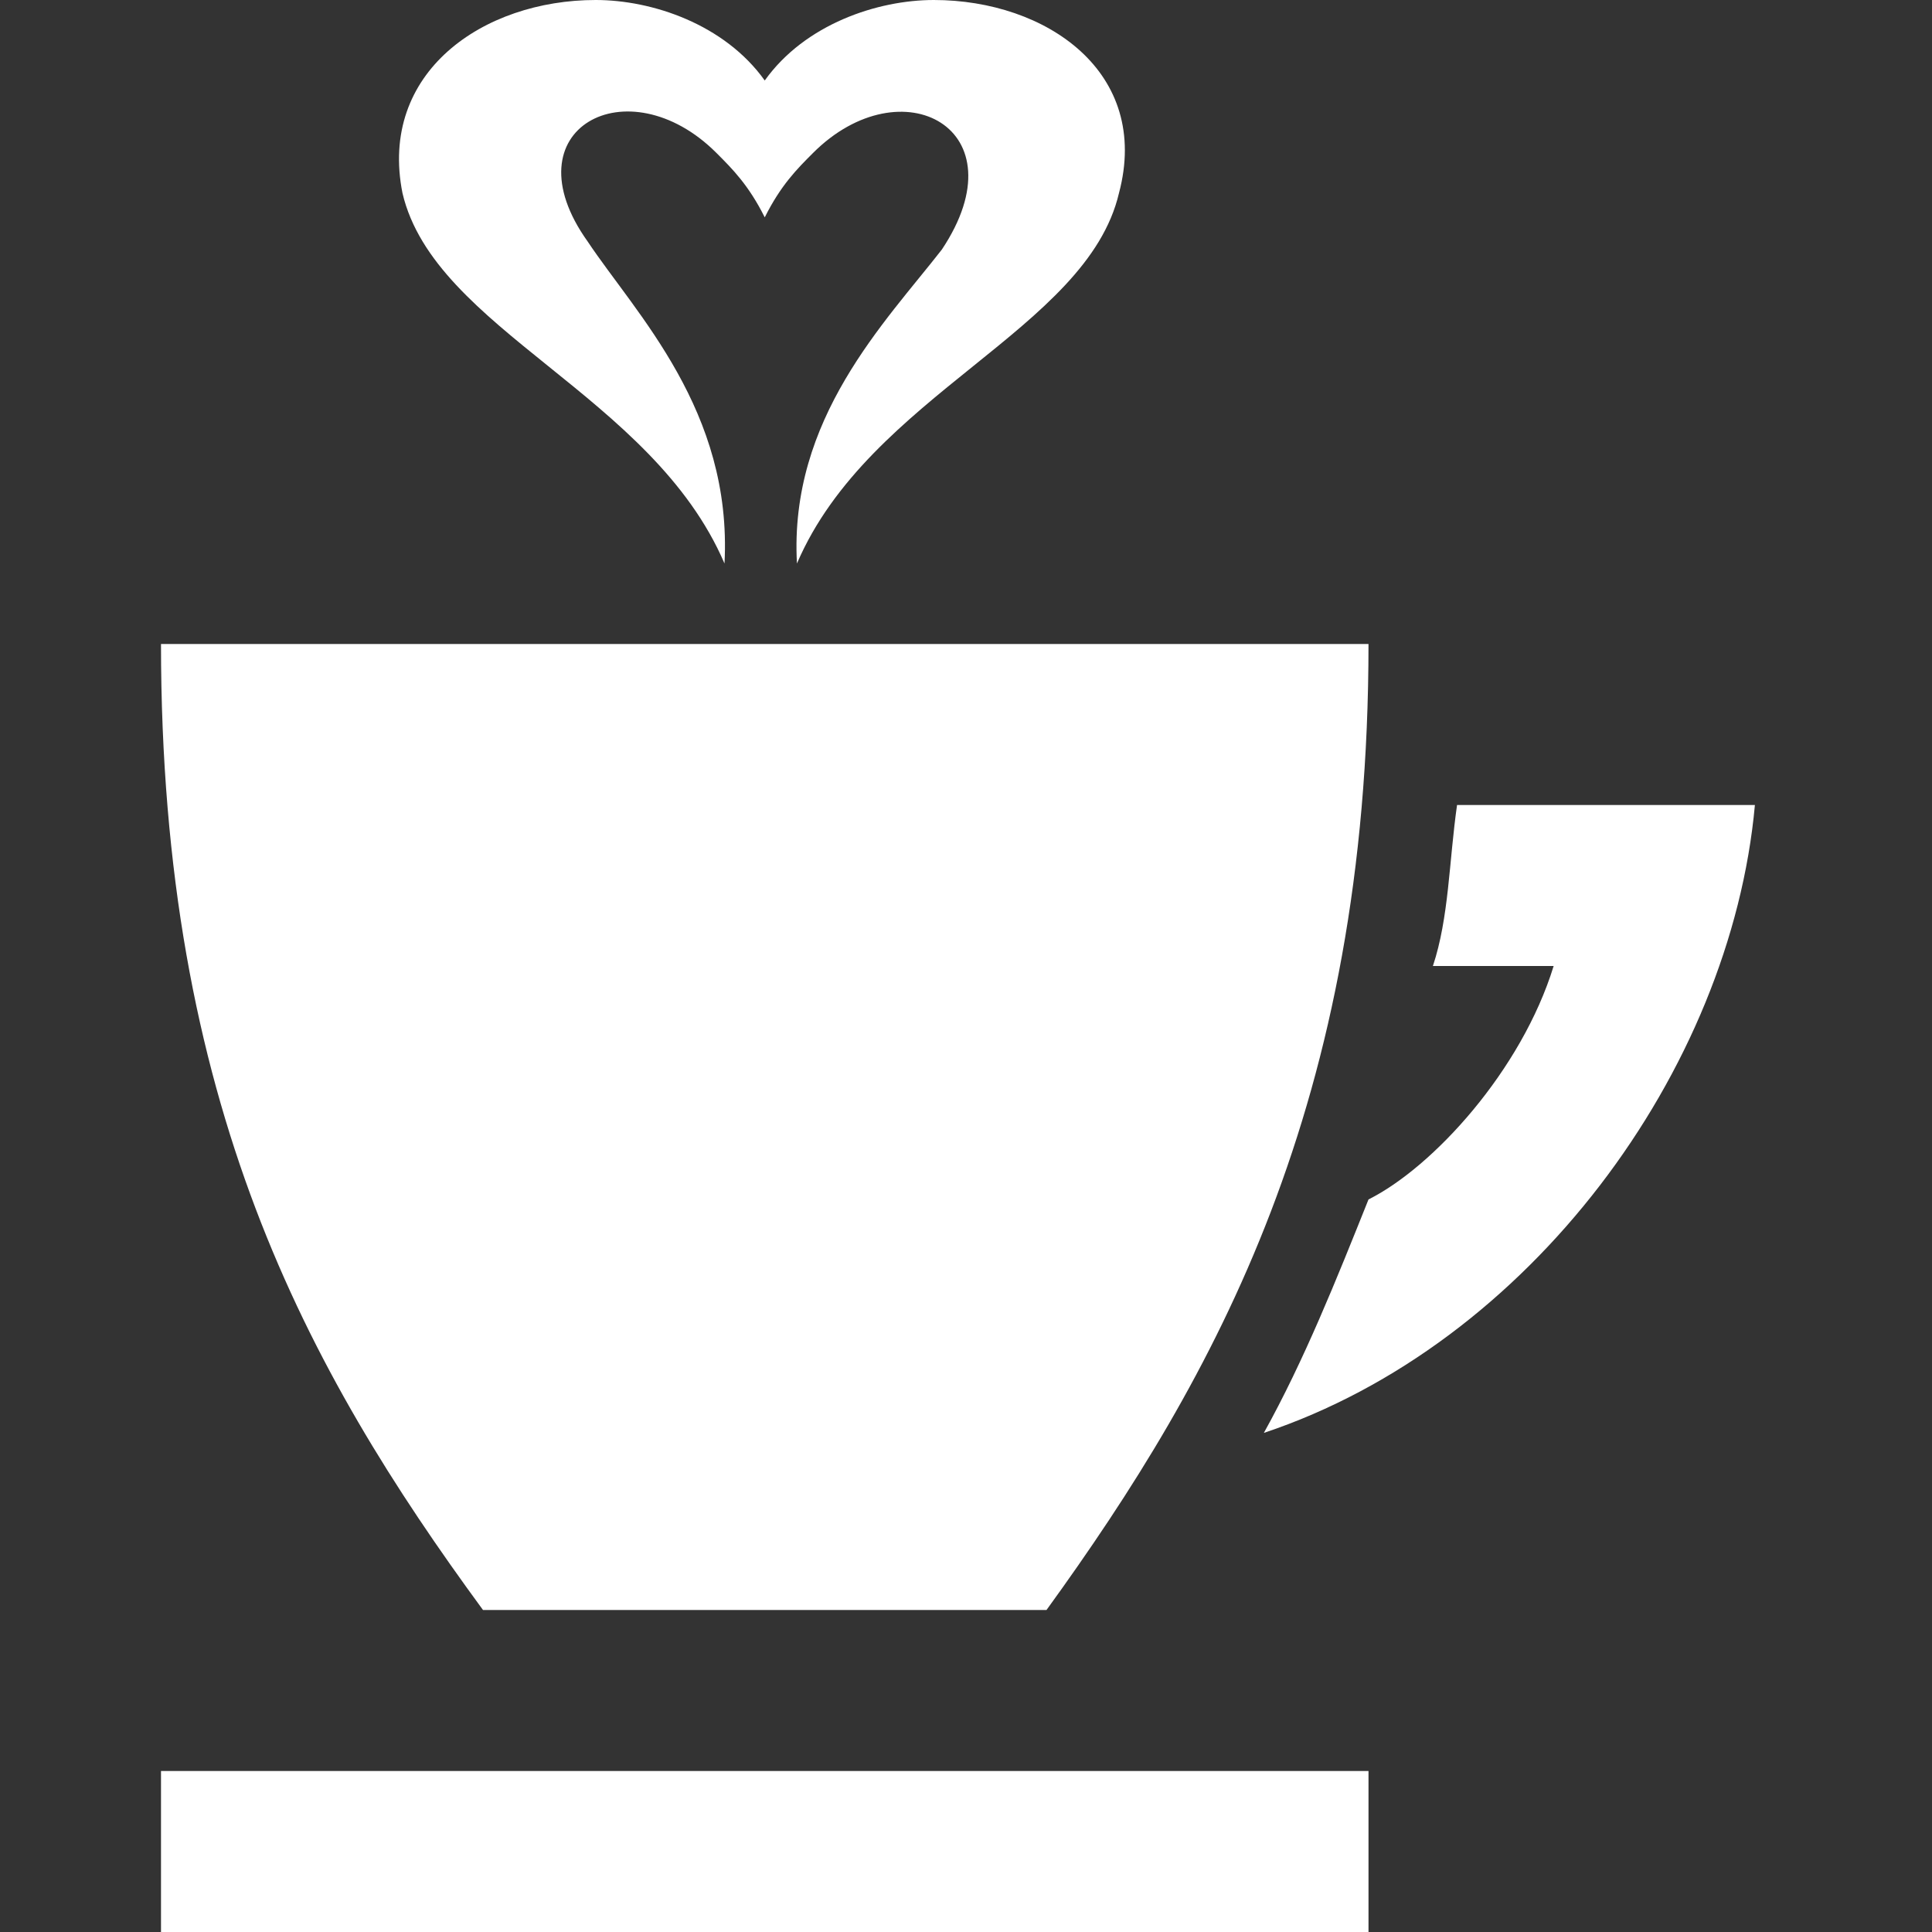<?xml version="1.0" encoding="utf-8"?>
<!-- Generator: Adobe Illustrator 27.8.0, SVG Export Plug-In . SVG Version: 6.00 Build 0)  -->
<svg version="1.1" id="Calque_1" xmlns="http://www.w3.org/2000/svg" xmlns:xlink="http://www.w3.org/1999/xlink" x="0px" y="0px"
	 viewBox="0 0 24 24" style="enable-background:new 0 0 24 24;" xml:space="preserve">
<rect x="0" y="0" width="24" height="24" fill="#333333" stroke="none"/>
<style type="text/css">
	.st0{fill:#FFFFFF;}
</style>
<path class="st0" d="M13,20H6c-2.2-3-4-6.3-4-12h15C17,13.7,15.1,17.1,13,20z M18.1,10c-0.1,0.7-0.1,1.4-0.3,2h1.5
	c-0.4,1.3-1.5,2.5-2.3,2.9c-0.4,1-0.8,2-1.3,2.9c3.3-1.1,5.8-4.5,6.1-7.8C22,10,18.1,10,18.1,10z M17,22H2v2h15V22z M13.9,2.4
	c-0.4,1.7-3.1,2.5-4,4.6c-0.1-1.8,1.1-3,1.8-3.9c1-1.5-0.5-2.3-1.6-1.2C9.9,2.1,9.7,2.3,9.5,2.7C9.3,2.3,9.1,2.1,8.9,1.9
	C7.8,0.8,6.3,1.6,7.3,3C7.9,3.9,9.1,5.1,9,7c-0.9-2.1-3.6-2.9-4-4.6C4.7,0.9,6,0,7.4,0C8.1,0,9,0.3,9.5,1c0.5-0.7,1.4-1,2.1-1
	C13,0,14.3,0.9,13.9,2.4z"/>
</svg>
